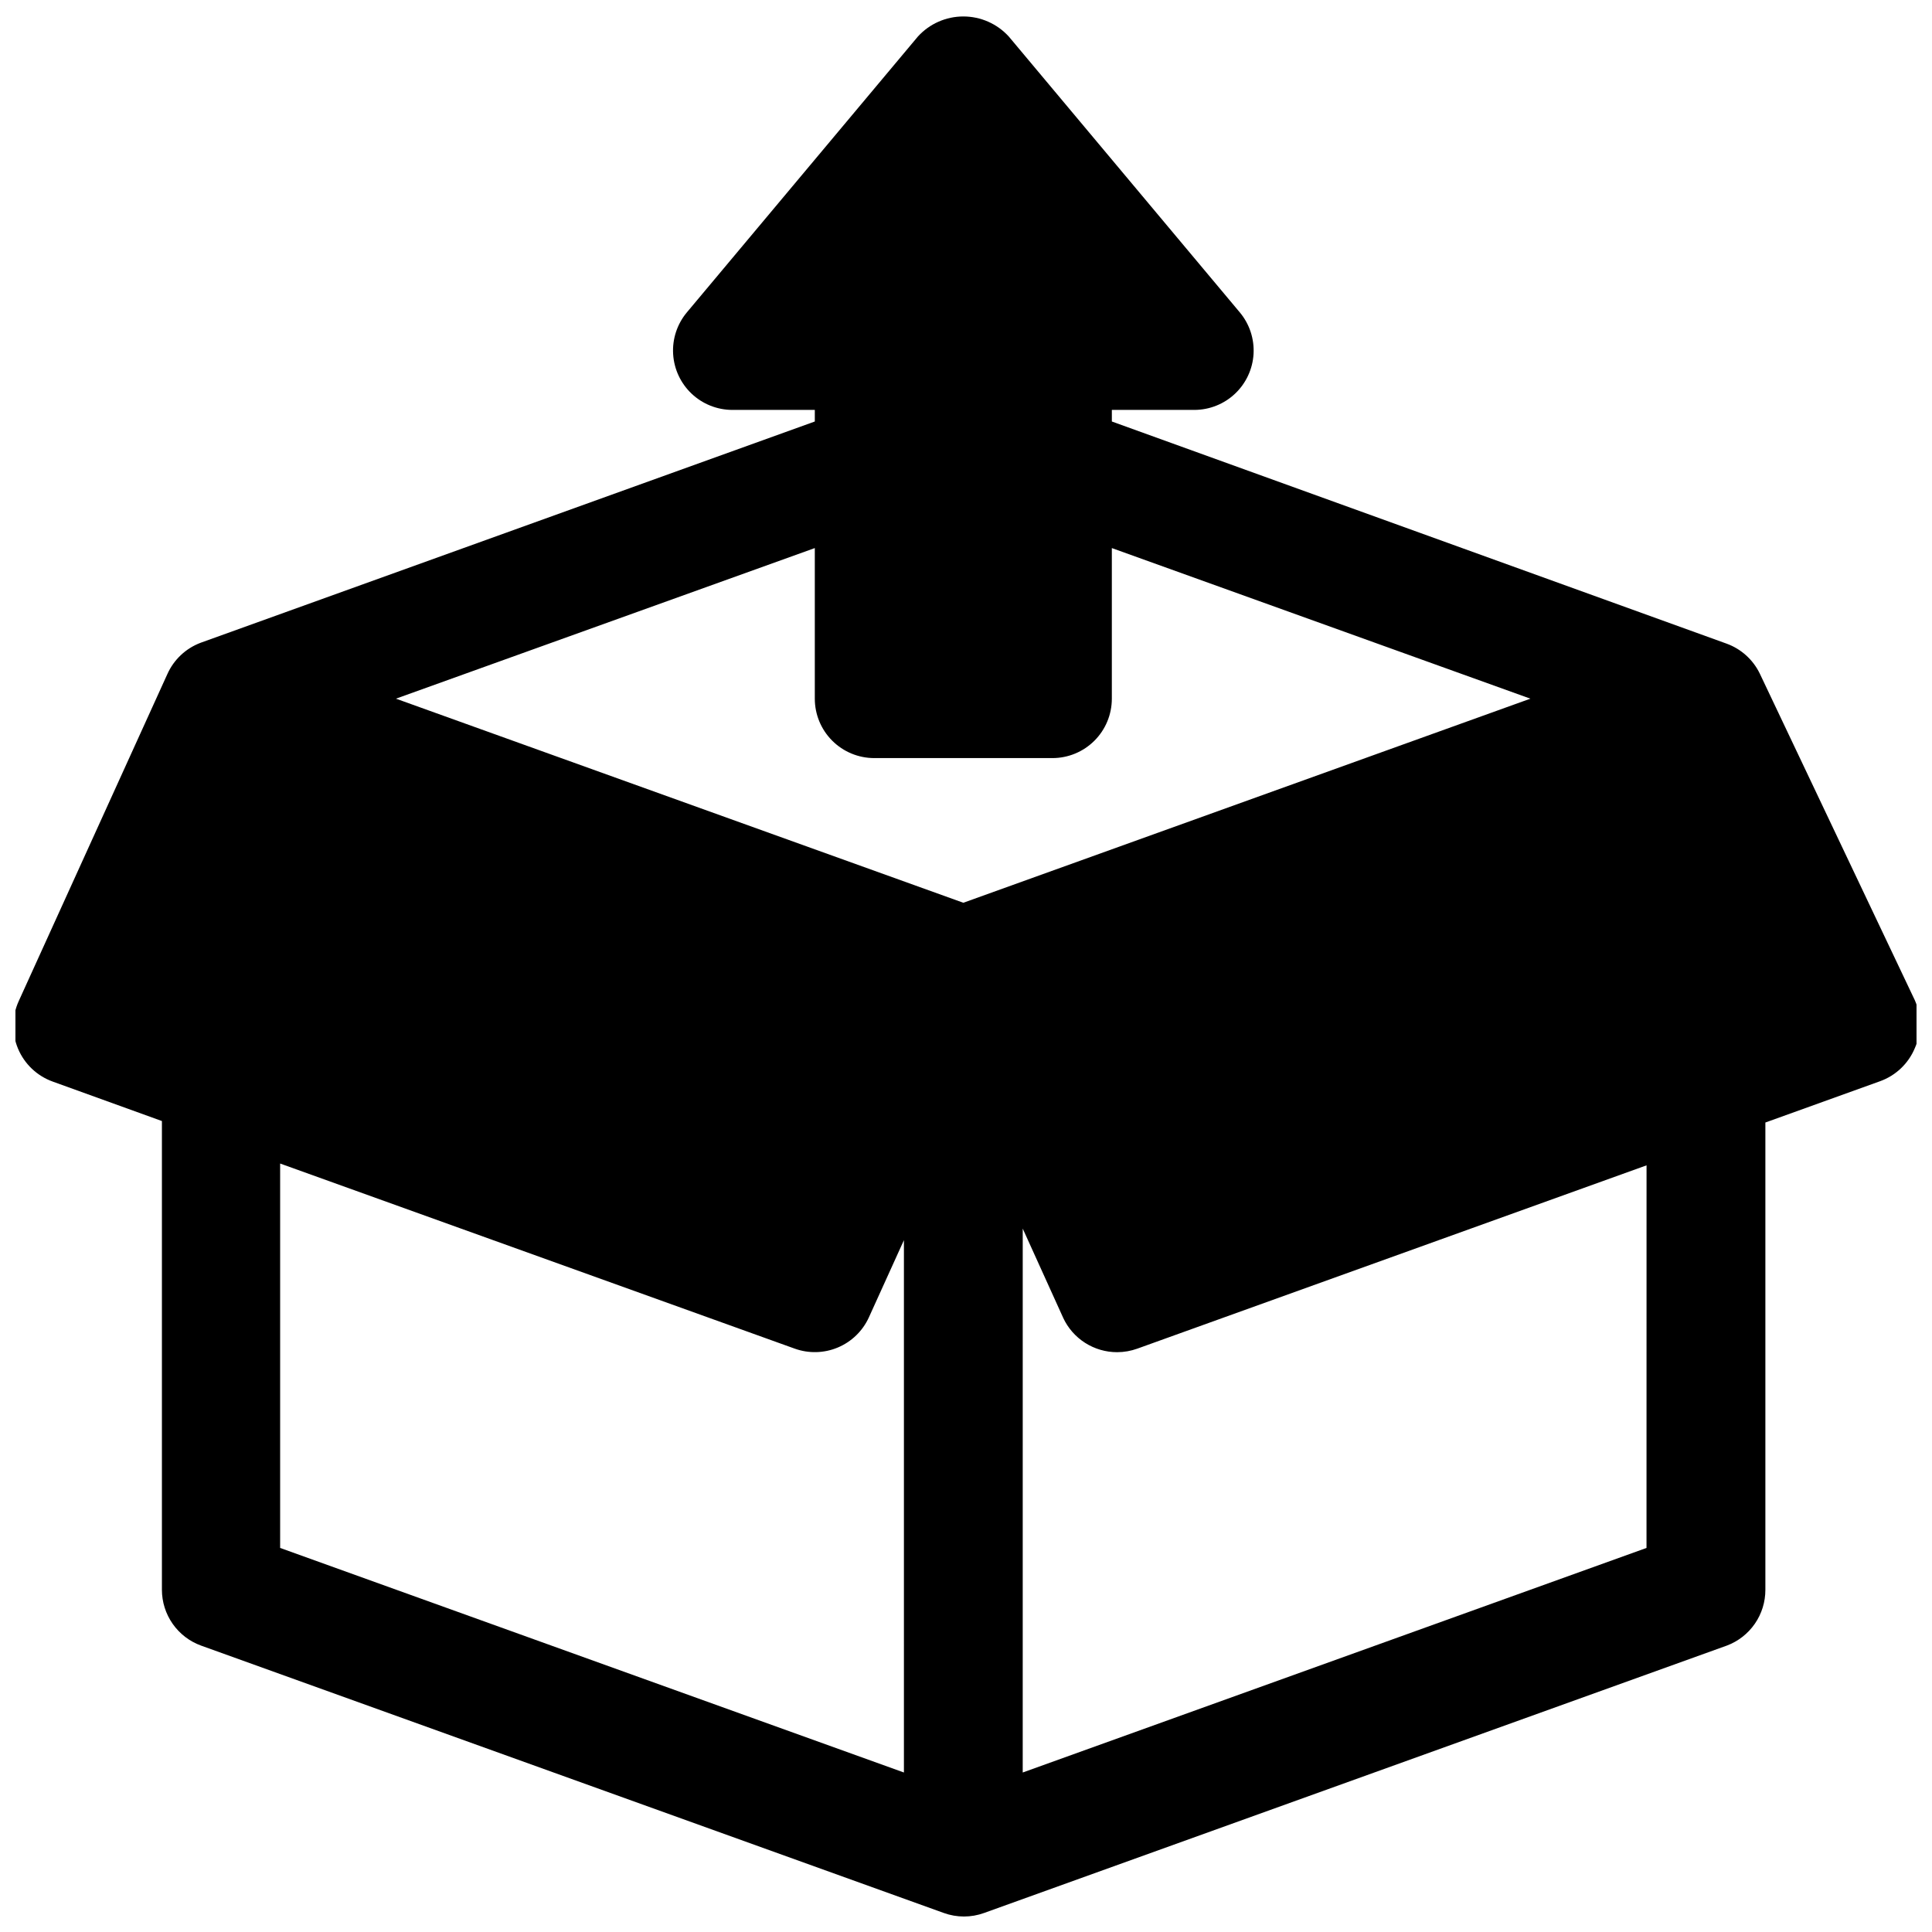 <?xml version="1.0" encoding="UTF-8"?>
<!-- Uploaded to: ICON Repo, www.svgrepo.com, Generator: ICON Repo Mixer Tools -->
<svg width="800px" height="800px" version="1.1" viewBox="144 144 512 512" xmlns="http://www.w3.org/2000/svg">
 <defs>
  <clipPath id="a">
   <path d="m148.09 148.09h503.81v503.81h-503.81z"/>
  </clipPath>
 </defs>
 <g clip-path="url(#a)">
  <path d="m610.34 322.46c-1.789-3.656-4.918-6.477-8.738-7.875l-162.95-58.883v-3.07h21.887c4.004-0.012 7.852-1.551 10.762-4.301 2.91-2.754 4.664-6.508 4.902-10.508 0.234-3.996-1.059-7.934-3.621-11.012l-61.242-73.129c-3.09-3.391-7.461-5.32-12.047-5.32-4.582 0-8.957 1.93-12.043 5.32l-61.246 73.129c-2.562 3.078-3.856 7.016-3.617 11.012 0.238 4 1.988 7.754 4.898 10.508 2.91 2.75 6.762 4.289 10.766 4.301h21.883v3.07l-162.79 58.648c-3.938 1.492-7.113 4.496-8.816 8.344l-39.359 86.594c-1.824 4-1.891 8.578-0.188 12.629 1.707 4.055 5.027 7.207 9.16 8.703l28.969 10.469v124.22c0 3.234 1 6.391 2.859 9.039 1.859 2.648 4.488 4.66 7.531 5.758l196.8 70.848c3.461 1.254 7.246 1.254 10.707 0l196.8-70.848c3.012-1.125 5.609-3.148 7.438-5.793 1.832-2.644 2.805-5.789 2.797-9.004v-123.83l30.387-10.941h-0.004c4.164-1.492 7.504-4.664 9.211-8.738 1.801-4.062 1.801-8.691 0-12.754zm-226.79 291.27-165.31-59.512v-101.87l136.34 49.043c3.719 1.344 7.809 1.242 11.453-0.289 3.648-1.531 6.582-4.379 8.227-7.977l9.289-20.469zm15.742-230.49-150.36-54.086 111-39.91v39.91c0 4.176 1.66 8.184 4.613 11.133 2.949 2.953 6.957 4.613 11.133 4.613h47.23c4.176 0 8.18-1.66 11.133-4.613 2.953-2.949 4.609-6.957 4.609-11.133v-39.91l110.92 39.91zm181.05 170.98-165.31 59.512 0.004-144.14 10.707 23.617h-0.004c1.266 2.734 3.289 5.047 5.828 6.664 2.539 1.617 5.488 2.477 8.5 2.469 1.828-0.004 3.637-0.324 5.356-0.945l134.93-48.57z"/>
 </g>
</svg>